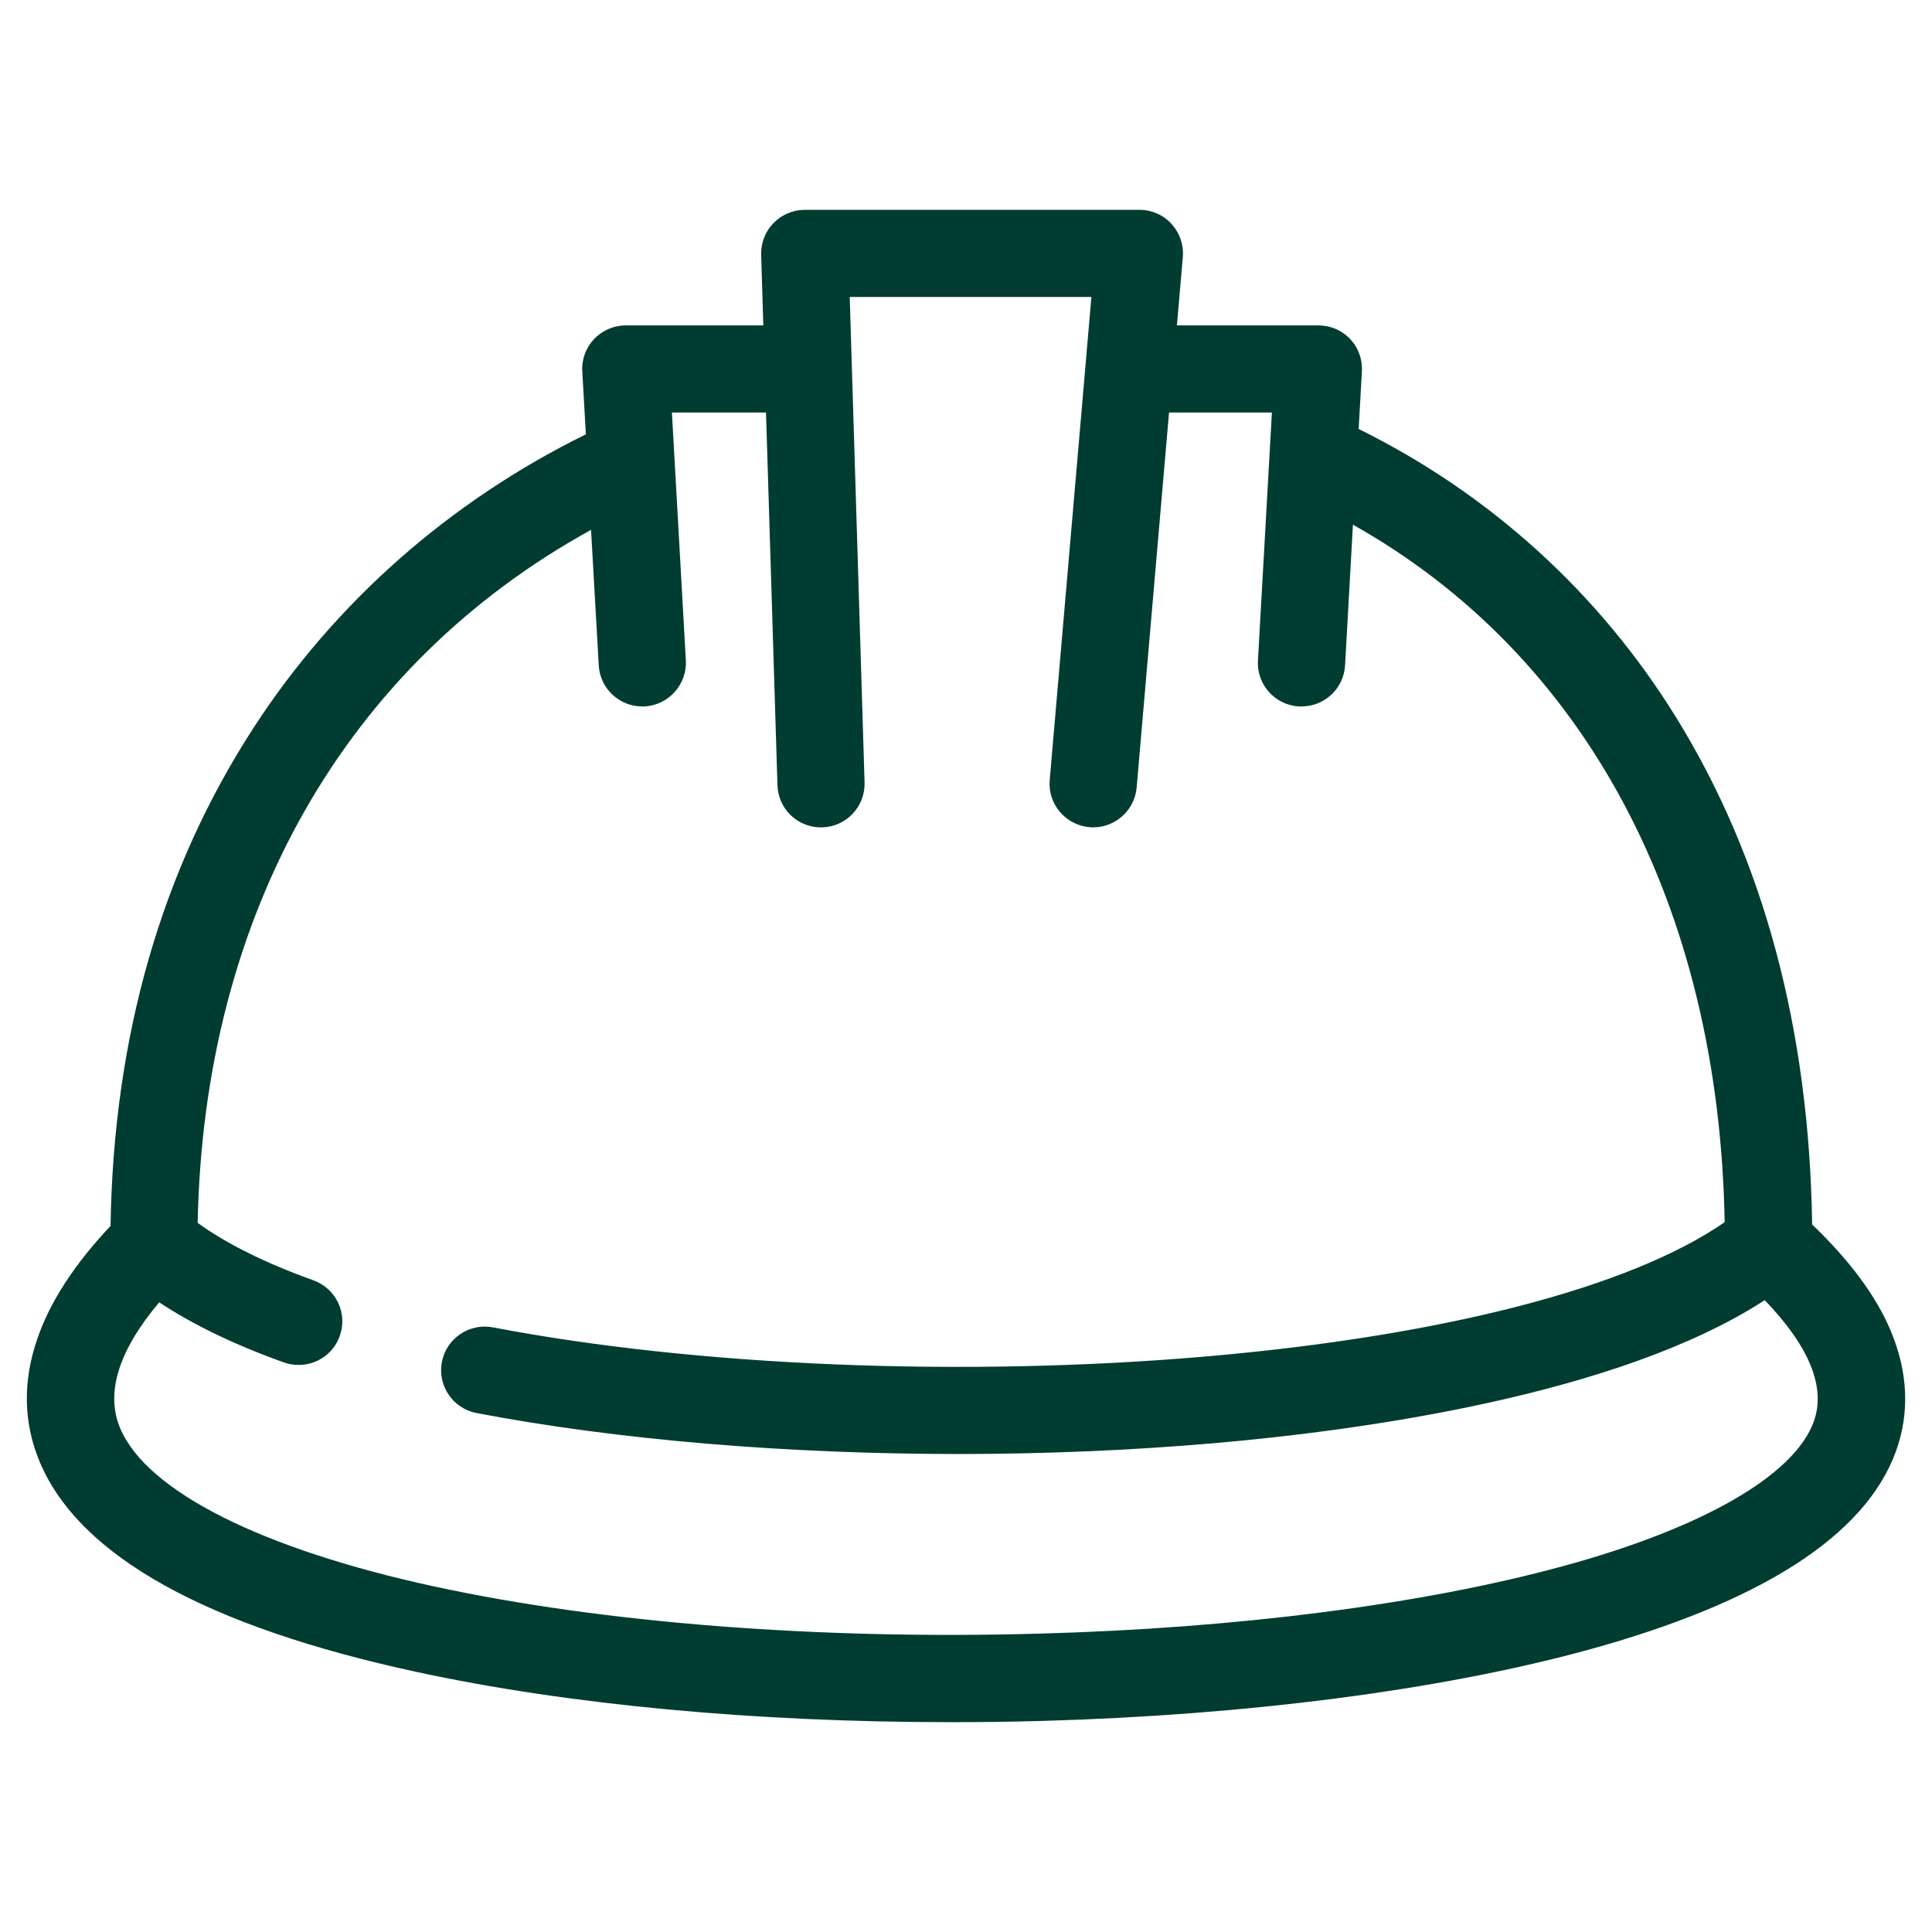 <?xml version="1.0" encoding="utf-8"?>
<!-- Generator: Adobe Illustrator 26.0.3, SVG Export Plug-In . SVG Version: 6.00 Build 0)  -->
<svg version="1.1" id="Layer_1" xmlns="http://www.w3.org/2000/svg" xmlns:xlink="http://www.w3.org/1999/xlink" x="0px" y="0px"
	 viewBox="0 0 1080 1080" style="enable-background:new 0 0 1080 1080;" xml:space="preserve">
<style type="text/css">
	.st0{fill:none;}
	.st1{fill:#003C32;}
</style>
<g>
	<path class="st1" d="M1056.7,743.4c-8.2-19.3-23-39.1-43.7-58.9c-1.6-109-27.1-204.3-76-283.4c-43-69.6-104.2-125.1-177.5-161.3
		l1.8-32.2c0.4-6.7-2-13.3-6.6-18.1c-4.6-4.9-11-7.6-17.7-7.6h-79.1l3.3-38.1c0.6-6.8-1.7-13.5-6.3-18.6s-11.1-7.9-18-7.9H449.9
		c-6.6,0-12.9,2.7-17.5,7.4c-4.6,4.7-7.1,11.1-6.9,17.7l1.2,39.5h-76.9c-6.7,0-13.1,2.8-17.7,7.6c-4.6,4.9-7,11.4-6.6,18.1l2,35.2
		c-76.2,37.5-140.2,93.9-185.6,163.8C90.3,486,63.4,579.7,61.8,685.3c-20.1,21.3-33.9,42.5-40.9,63c-8.4,24.2-7.8,47.6,1.6,69.6
		c22.3,52.1,93.1,91.4,210.3,116.7c84.9,18.4,189.4,28.1,298.5,28.1c17.1,0,34.2-0.2,51.5-0.7c114.2-3.2,222-17.2,303.4-39.3
		c98-26.7,156.4-64.1,173.6-111.3C1067.7,789.6,1066.6,766.7,1056.7,743.4z M1013.9,794.7c-10.9,30.1-62.2,59.6-140.6,80.9
		c-77.8,21.2-181.5,34.6-292,37.6c-123.7,3.5-243.9-5.9-338.3-26.3C146.5,866,82.4,833.8,67.3,798.7c-8.5-19.8-1.2-43.5,21.7-70.7
		c18.7,12.4,42,23.7,69.7,33.6c2.7,1,5.5,1.4,8.3,1.4c10,0,19.4-6.2,22.9-16.1c4.6-12.7-2-26.6-14.7-31.2
		c-27-9.7-48.7-20.5-64.7-32.1c3.4-172.9,82.7-311.9,219.9-387.4l4.3,75.7c0.7,13,11.5,23,24.3,23c0.5,0,0.9,0,1.4,0
		c13.4-0.8,23.7-12.3,23-25.7l-7.8-138.6h52.6l6.4,208.3c0.4,13.5,11.6,24,25.1,23.6c13.5-0.4,24-11.7,23.6-25.1l-8.3-271.4h135.1
		l-23.3,270c-1.2,13.4,8.8,25.2,22.2,26.4c0.7,0.1,1.4,0.1,2.1,0.1c12.5,0,23.2-9.6,24.3-22.3l18.1-209.6h57.5l-7.8,138.6
		c-0.8,13.4,9.5,25,23,25.7c0.5,0,0.9,0,1.4,0c12.8,0,23.6-10,24.3-23l4.4-78.6C886,366.2,960.9,505.9,964.1,683.2
		c-52.6,36.5-157.2,63.6-290.2,75.1C539,769.9,390.1,763.9,275.5,742c-13.2-2.5-26,6.2-28.5,19.4c-2.5,13.2,6.2,26,19.4,28.5
		c79.1,15.1,173.9,22.9,269.5,22.9c47.8,0,95.9-2,142.2-6c82.3-7.1,226.5-26.8,308.4-80C1011.6,752.9,1020.8,775.7,1013.9,794.7z"/>
</g>
</svg>
